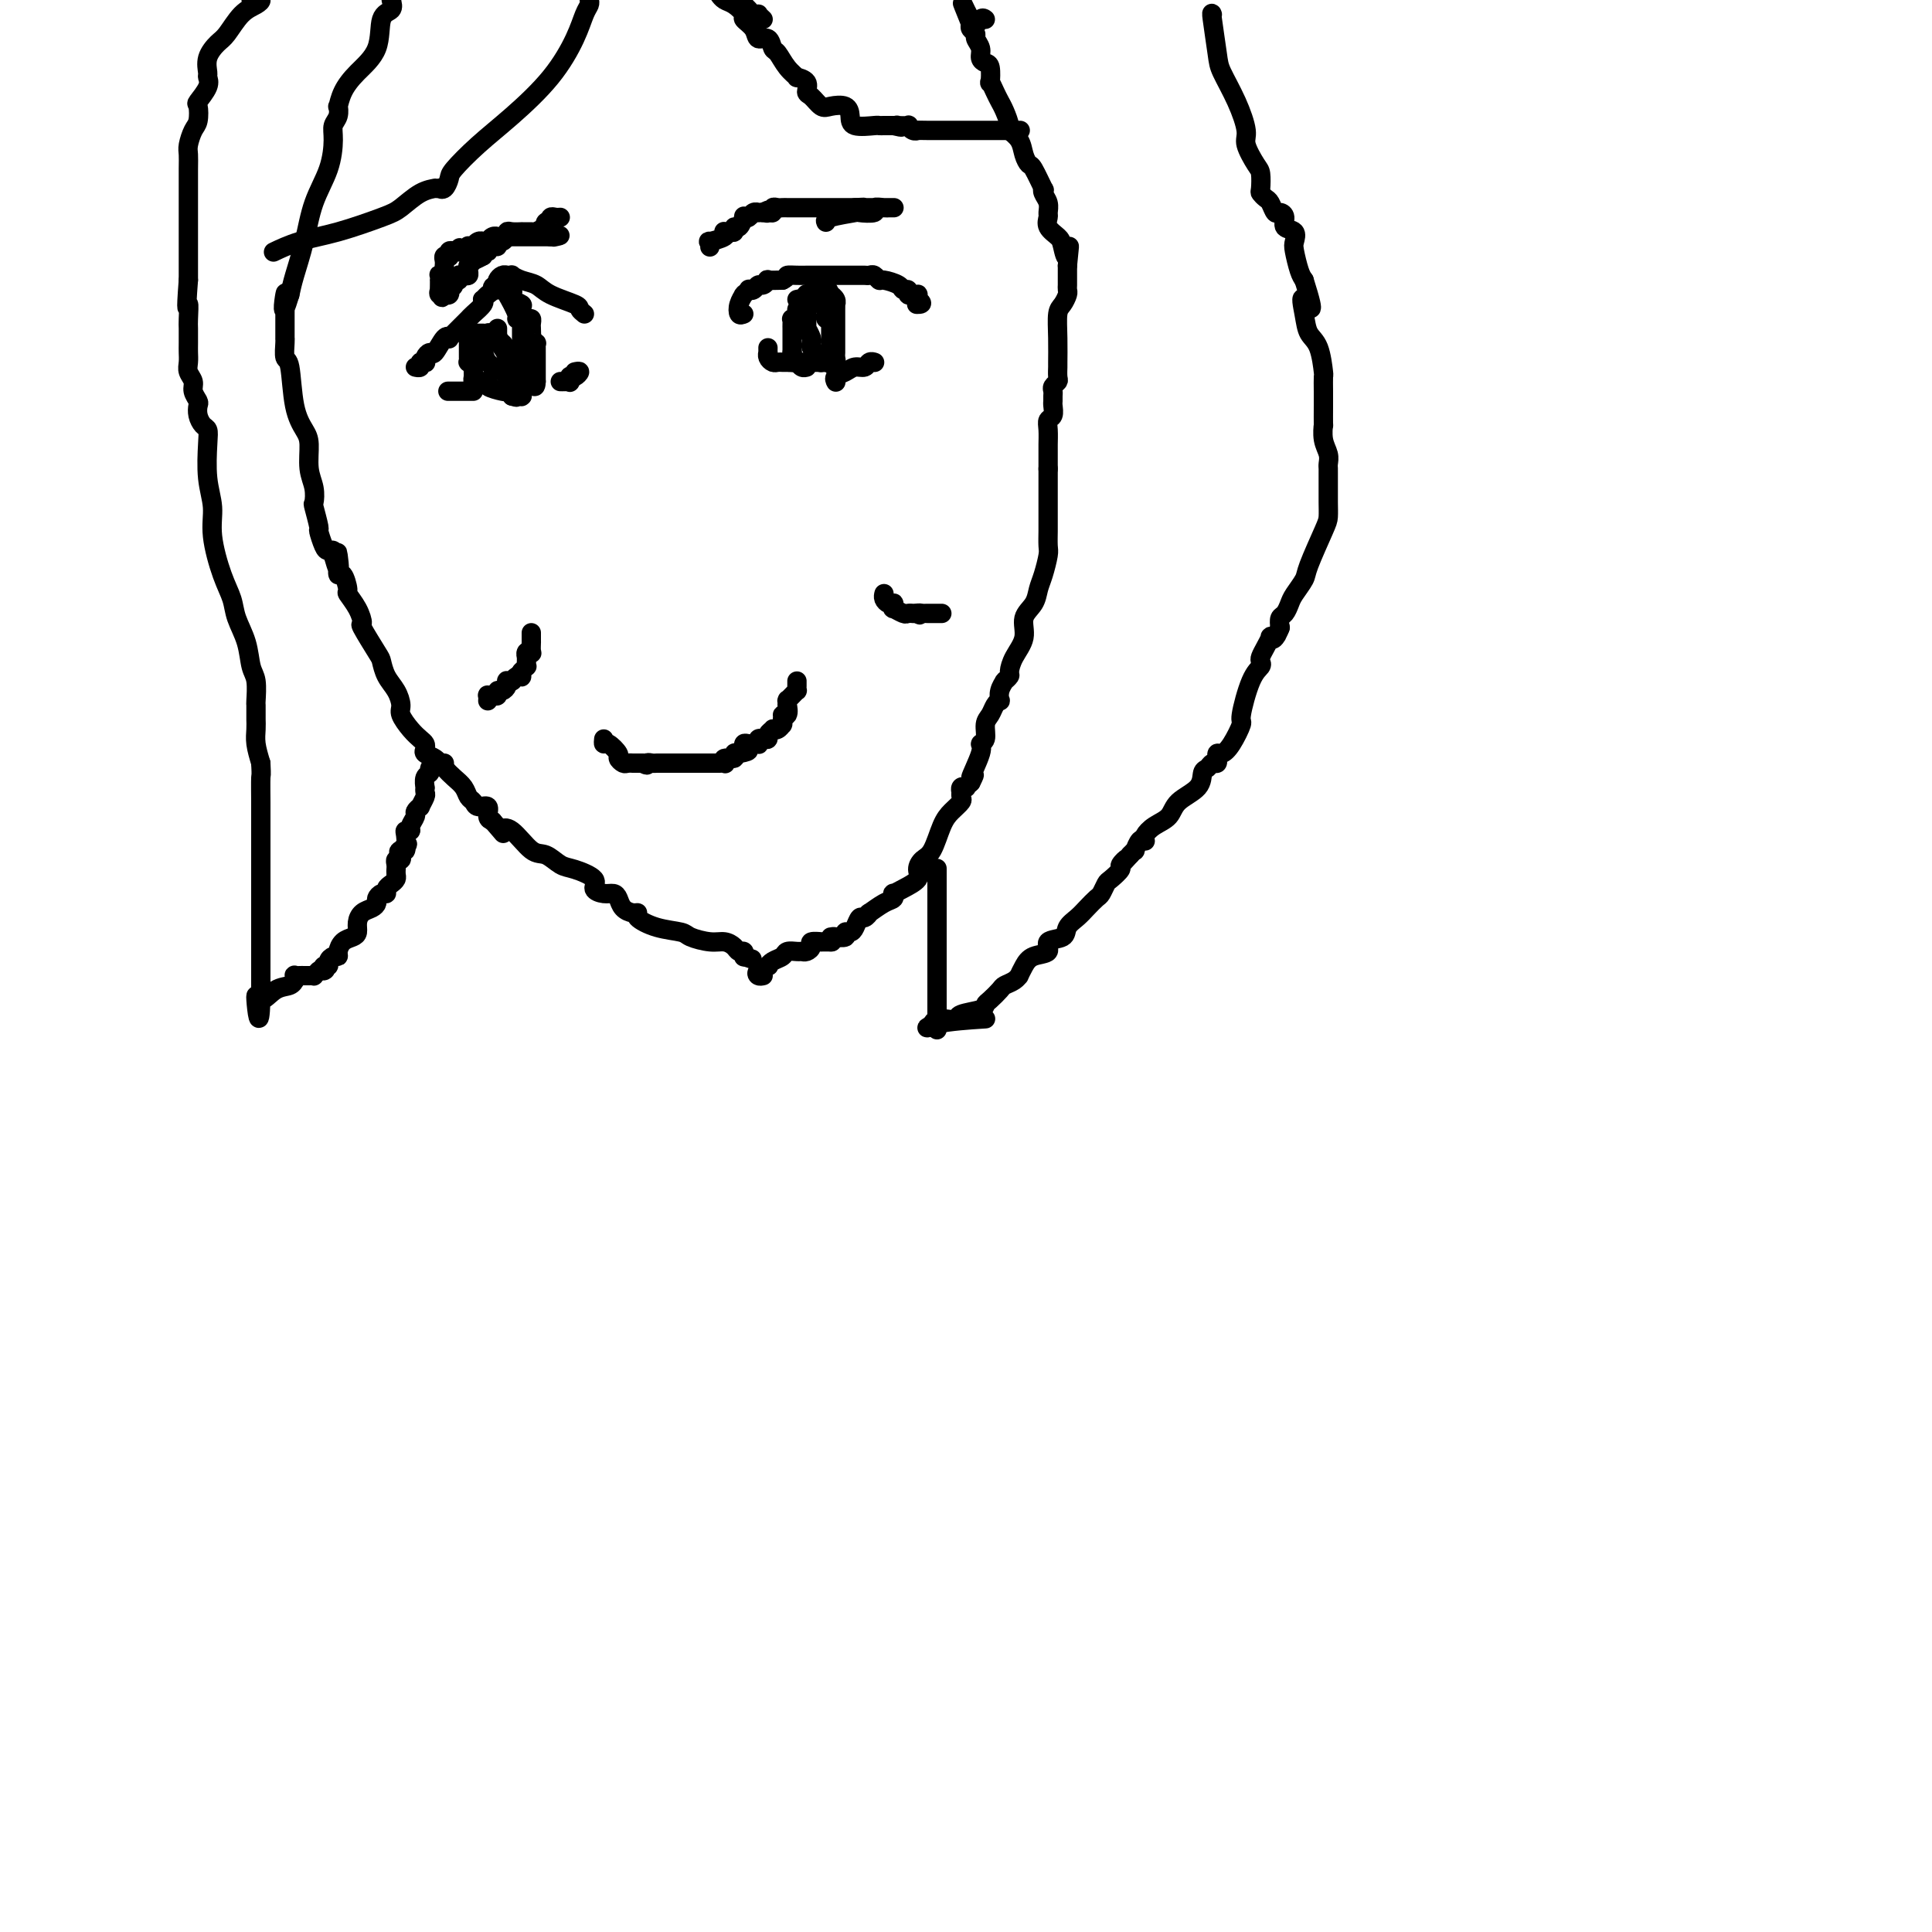 <svg viewBox='0 0 400 400' version='1.1' xmlns='http://www.w3.org/2000/svg' xmlns:xlink='http://www.w3.org/1999/xlink'><g fill='none' stroke='#000000' stroke-width='4' stroke-linecap='round' stroke-linejoin='round'><path d='M81,0c0.223,0.767 0.445,1.534 0,2c-0.445,0.466 -1.559,0.630 -2,2c-0.441,1.370 -0.209,3.945 -1,6c-0.791,2.055 -2.603,3.590 -4,5c-1.397,1.410 -2.378,2.695 -3,4c-0.622,1.305 -0.884,2.629 -1,3c-0.116,0.371 -0.085,-0.213 0,0c0.085,0.213 0.223,1.222 0,2c-0.223,0.778 -0.808,1.325 -1,2c-0.192,0.675 0.008,1.478 0,3c-0.008,1.522 -0.226,3.761 -1,6c-0.774,2.239 -2.104,4.476 -3,7c-0.896,2.524 -1.357,5.333 -2,8c-0.643,2.667 -1.470,5.190 -2,7c-0.530,1.810 -0.765,2.905 -1,4'/><path d='M60,61c-1.928,6.368 -1.249,1.289 -1,0c0.249,-1.289 0.067,1.213 0,2c-0.067,0.787 -0.018,-0.141 0,0c0.018,0.141 0.005,1.352 0,2c-0.005,0.648 -0.001,0.734 0,1c0.001,0.266 0.001,0.713 0,1c-0.001,0.287 -0.001,0.414 0,1c0.001,0.586 0.004,1.632 0,2c-0.004,0.368 -0.013,0.058 0,0c0.013,-0.058 0.048,0.138 0,1c-0.048,0.862 -0.181,2.392 0,3c0.181,0.608 0.674,0.294 1,2c0.326,1.706 0.483,5.432 1,8c0.517,2.568 1.393,3.978 2,5c0.607,1.022 0.946,1.657 1,3c0.054,1.343 -0.178,3.394 0,5c0.178,1.606 0.765,2.767 1,4c0.235,1.233 0.119,2.537 0,3c-0.119,0.463 -0.239,0.086 0,1c0.239,0.914 0.838,3.120 1,4c0.162,0.880 -0.114,0.436 0,1c0.114,0.564 0.619,2.137 1,3c0.381,0.863 0.638,1.015 1,1c0.362,-0.015 0.828,-0.196 1,0c0.172,0.196 0.049,0.770 0,1c-0.049,0.230 -0.025,0.115 0,0'/><path d='M69,115c1.774,6.289 1.210,1.510 1,0c-0.210,-1.510 -0.066,0.247 0,1c0.066,0.753 0.055,0.501 0,1c-0.055,0.499 -0.152,1.750 0,2c0.152,0.250 0.553,-0.500 1,0c0.447,0.500 0.940,2.248 1,3c0.060,0.752 -0.313,0.506 0,1c0.313,0.494 1.313,1.727 2,3c0.687,1.273 1.062,2.585 1,3c-0.062,0.415 -0.560,-0.066 0,1c0.560,1.066 2.179,3.679 3,5c0.821,1.321 0.845,1.350 1,2c0.155,0.650 0.440,1.921 1,3c0.560,1.079 1.397,1.966 2,3c0.603,1.034 0.974,2.213 1,3c0.026,0.787 -0.294,1.180 0,2c0.294,0.820 1.202,2.065 2,3c0.798,0.935 1.488,1.559 2,2c0.512,0.441 0.847,0.698 1,1c0.153,0.302 0.124,0.647 0,1c-0.124,0.353 -0.342,0.713 0,1c0.342,0.287 1.243,0.500 2,1c0.757,0.500 1.369,1.285 2,2c0.631,0.715 1.281,1.359 2,2c0.719,0.641 1.507,1.280 2,2c0.493,0.720 0.692,1.520 1,2c0.308,0.480 0.726,0.640 1,1c0.274,0.360 0.403,0.921 1,1c0.597,0.079 1.661,-0.325 2,0c0.339,0.325 -0.046,1.379 0,2c0.046,0.621 0.523,0.811 1,1'/><path d='M102,170c3.016,3.455 2.057,2.593 2,2c-0.057,-0.593 0.787,-0.917 2,0c1.213,0.917 2.796,3.075 4,4c1.204,0.925 2.030,0.619 3,1c0.970,0.381 2.084,1.451 3,2c0.916,0.549 1.636,0.577 3,1c1.364,0.423 3.374,1.240 4,2c0.626,0.760 -0.131,1.464 0,2c0.131,0.536 1.152,0.904 2,1c0.848,0.096 1.524,-0.080 2,0c0.476,0.080 0.752,0.416 1,1c0.248,0.584 0.469,1.417 1,2c0.531,0.583 1.372,0.916 2,1c0.628,0.084 1.044,-0.080 1,0c-0.044,0.080 -0.549,0.404 0,1c0.549,0.596 2.153,1.466 4,2c1.847,0.534 3.938,0.734 5,1c1.062,0.266 1.096,0.597 2,1c0.904,0.403 2.677,0.877 4,1c1.323,0.123 2.197,-0.107 3,0c0.803,0.107 1.536,0.551 2,1c0.464,0.449 0.660,0.905 1,1c0.340,0.095 0.823,-0.170 1,0c0.177,0.170 0.048,0.777 0,1c-0.048,0.223 -0.014,0.064 0,0c0.014,-0.064 0.007,-0.032 0,0'/><path d='M154,198c3.000,1.000 1.500,0.500 0,0'/><path d='M251,3c-0.103,-0.286 -0.205,-0.571 0,1c0.205,1.571 0.719,4.999 1,7c0.281,2.001 0.331,2.574 1,4c0.669,1.426 1.959,3.703 3,6c1.041,2.297 1.834,4.612 2,6c0.166,1.388 -0.296,1.849 0,3c0.296,1.151 1.350,2.991 2,4c0.650,1.009 0.895,1.186 1,2c0.105,0.814 0.070,2.264 0,3c-0.070,0.736 -0.174,0.757 0,1c0.174,0.243 0.625,0.708 1,1c0.375,0.292 0.673,0.411 1,1c0.327,0.589 0.684,1.648 1,2c0.316,0.352 0.593,-0.004 1,0c0.407,0.004 0.946,0.369 1,1c0.054,0.631 -0.375,1.527 0,2c0.375,0.473 1.553,0.522 2,1c0.447,0.478 0.161,1.386 0,2c-0.161,0.614 -0.197,0.935 0,2c0.197,1.065 0.628,2.876 1,4c0.372,1.124 0.686,1.562 1,2'/><path d='M270,58c2.948,9.290 0.818,5.016 0,4c-0.818,-1.016 -0.324,1.228 0,3c0.324,1.772 0.479,3.073 1,4c0.521,0.927 1.408,1.481 2,3c0.592,1.519 0.891,4.002 1,5c0.109,0.998 0.030,0.510 0,1c-0.030,0.490 -0.009,1.958 0,3c0.009,1.042 0.006,1.658 0,3c-0.006,1.342 -0.016,3.410 0,4c0.016,0.590 0.057,-0.298 0,0c-0.057,0.298 -0.211,1.781 0,3c0.211,1.219 0.789,2.173 1,3c0.211,0.827 0.057,1.527 0,2c-0.057,0.473 -0.015,0.719 0,1c0.015,0.281 0.004,0.599 0,1c-0.004,0.401 -0.001,0.887 0,1c0.001,0.113 0.001,-0.145 0,0c-0.001,0.145 -0.001,0.695 0,1c0.001,0.305 0.004,0.365 0,1c-0.004,0.635 -0.013,1.846 0,3c0.013,1.154 0.049,2.252 0,3c-0.049,0.748 -0.184,1.145 -1,3c-0.816,1.855 -2.312,5.170 -3,7c-0.688,1.830 -0.566,2.177 -1,3c-0.434,0.823 -1.423,2.121 -2,3c-0.577,0.879 -0.742,1.339 -1,2c-0.258,0.661 -0.608,1.524 -1,2c-0.392,0.476 -0.826,0.565 -1,1c-0.174,0.435 -0.087,1.218 0,2'/><path d='M265,130c-1.503,3.439 -0.262,0.535 0,0c0.262,-0.535 -0.455,1.299 -1,2c-0.545,0.701 -0.917,0.268 -1,0c-0.083,-0.268 0.123,-0.370 0,0c-0.123,0.370 -0.574,1.214 -1,2c-0.426,0.786 -0.826,1.514 -1,2c-0.174,0.486 -0.122,0.729 0,1c0.122,0.271 0.314,0.569 0,1c-0.314,0.431 -1.134,0.995 -2,3c-0.866,2.005 -1.777,5.450 -2,7c-0.223,1.550 0.242,1.204 0,2c-0.242,0.796 -1.189,2.734 -2,4c-0.811,1.266 -1.484,1.860 -2,2c-0.516,0.140 -0.873,-0.174 -1,0c-0.127,0.174 -0.023,0.835 0,1c0.023,0.165 -0.036,-0.165 0,0c0.036,0.165 0.167,0.824 0,1c-0.167,0.176 -0.633,-0.130 -1,0c-0.367,0.130 -0.636,0.696 -1,1c-0.364,0.304 -0.825,0.346 -1,1c-0.175,0.654 -0.065,1.919 -1,3c-0.935,1.081 -2.916,1.978 -4,3c-1.084,1.022 -1.270,2.169 -2,3c-0.730,0.831 -2.002,1.345 -3,2c-0.998,0.655 -1.721,1.451 -2,2c-0.279,0.549 -0.112,0.850 0,1c0.112,0.150 0.171,0.148 0,0c-0.171,-0.148 -0.572,-0.442 -1,0c-0.428,0.442 -0.885,1.619 -1,2c-0.115,0.381 0.110,-0.034 0,0c-0.110,0.034 -0.555,0.517 -1,1'/><path d='M234,177c-3.407,3.732 -1.423,1.562 -1,1c0.423,-0.562 -0.713,0.483 -1,1c-0.287,0.517 0.275,0.505 0,1c-0.275,0.495 -1.386,1.498 -2,2c-0.614,0.502 -0.730,0.505 -1,1c-0.270,0.495 -0.693,1.483 -1,2c-0.307,0.517 -0.500,0.562 -1,1c-0.500,0.438 -1.309,1.268 -2,2c-0.691,0.732 -1.265,1.366 -2,2c-0.735,0.634 -1.632,1.268 -2,2c-0.368,0.732 -0.206,1.560 -1,2c-0.794,0.440 -2.542,0.490 -3,1c-0.458,0.510 0.375,1.481 0,2c-0.375,0.519 -1.959,0.587 -3,1c-1.041,0.413 -1.540,1.172 -2,2c-0.460,0.828 -0.882,1.726 -1,2c-0.118,0.274 0.067,-0.078 0,0c-0.067,0.078 -0.386,0.584 -1,1c-0.614,0.416 -1.523,0.741 -2,1c-0.477,0.259 -0.520,0.450 -1,1c-0.480,0.550 -1.395,1.457 -2,2c-0.605,0.543 -0.900,0.720 -1,1c-0.100,0.280 -0.005,0.662 -1,1c-0.995,0.338 -3.080,0.630 -4,1c-0.920,0.370 -0.675,0.817 -1,1c-0.325,0.183 -1.221,0.100 -2,0c-0.779,-0.100 -1.440,-0.219 -2,0c-0.560,0.219 -1.017,0.777 -1,1c0.017,0.223 0.509,0.112 1,0'/><path d='M194,212c-3.012,1.452 -2.542,0.583 0,0c2.542,-0.583 7.155,-0.881 9,-1c1.845,-0.119 0.923,-0.060 0,0'/><path d='M158,202c-0.361,0.081 -0.722,0.162 -1,0c-0.278,-0.162 -0.474,-0.568 0,-1c0.474,-0.432 1.617,-0.890 2,-1c0.383,-0.110 0.004,0.128 0,0c-0.004,-0.128 0.366,-0.623 1,-1c0.634,-0.377 1.531,-0.636 2,-1c0.469,-0.364 0.508,-0.832 1,-1c0.492,-0.168 1.436,-0.035 2,0c0.564,0.035 0.748,-0.029 1,0c0.252,0.029 0.573,0.151 1,0c0.427,-0.151 0.959,-0.576 1,-1c0.041,-0.424 -0.409,-0.846 0,-1c0.409,-0.154 1.677,-0.041 2,0c0.323,0.041 -0.298,0.011 0,0c0.298,-0.011 1.514,-0.003 2,0c0.486,0.003 0.243,0.002 0,0'/><path d='M172,195c2.096,-1.311 0.337,-1.087 0,-1c-0.337,0.087 0.750,0.038 1,0c0.250,-0.038 -0.336,-0.064 0,0c0.336,0.064 1.596,0.220 2,0c0.404,-0.220 -0.047,-0.814 0,-1c0.047,-0.186 0.591,0.037 1,0c0.409,-0.037 0.681,-0.334 1,-1c0.319,-0.666 0.683,-1.702 1,-2c0.317,-0.298 0.586,0.142 1,0c0.414,-0.142 0.973,-0.865 1,-1c0.027,-0.135 -0.477,0.318 0,0c0.477,-0.318 1.936,-1.408 3,-2c1.064,-0.592 1.732,-0.686 2,-1c0.268,-0.314 0.134,-0.846 0,-1c-0.134,-0.154 -0.268,0.071 0,0c0.268,-0.071 0.939,-0.439 2,-1c1.061,-0.561 2.511,-1.315 3,-2c0.489,-0.685 0.017,-1.299 0,-2c-0.017,-0.701 0.420,-1.487 1,-2c0.580,-0.513 1.304,-0.753 2,-2c0.696,-1.247 1.363,-3.501 2,-5c0.637,-1.499 1.243,-2.243 2,-3c0.757,-0.757 1.666,-1.527 2,-2c0.334,-0.473 0.093,-0.649 0,-1c-0.093,-0.351 -0.040,-0.878 0,-1c0.040,-0.122 0.066,0.161 0,0c-0.066,-0.161 -0.224,-0.765 0,-1c0.224,-0.235 0.829,-0.102 1,0c0.171,0.102 -0.094,0.172 0,0c0.094,-0.172 0.547,-0.586 1,-1'/><path d='M201,162c1.576,-3.048 0.015,-0.669 0,-1c-0.015,-0.331 1.516,-3.373 2,-5c0.484,-1.627 -0.078,-1.840 0,-2c0.078,-0.160 0.795,-0.268 1,-1c0.205,-0.732 -0.102,-2.090 0,-3c0.102,-0.910 0.615,-1.374 1,-2c0.385,-0.626 0.643,-1.415 1,-2c0.357,-0.585 0.814,-0.966 1,-1c0.186,-0.034 0.101,0.279 0,0c-0.101,-0.279 -0.219,-1.150 0,-2c0.219,-0.850 0.776,-1.679 1,-2c0.224,-0.321 0.114,-0.133 0,0c-0.114,0.133 -0.233,0.210 0,0c0.233,-0.210 0.817,-0.706 1,-1c0.183,-0.294 -0.035,-0.385 0,-1c0.035,-0.615 0.324,-1.754 1,-3c0.676,-1.246 1.739,-2.601 2,-4c0.261,-1.399 -0.280,-2.844 0,-4c0.280,-1.156 1.381,-2.024 2,-3c0.619,-0.976 0.754,-2.061 1,-3c0.246,-0.939 0.602,-1.730 1,-3c0.398,-1.270 0.839,-3.017 1,-4c0.161,-0.983 0.043,-1.203 0,-2c-0.043,-0.797 -0.012,-2.173 0,-3c0.012,-0.827 0.003,-1.106 0,-2c-0.003,-0.894 -0.001,-2.403 0,-3c0.001,-0.597 0.000,-0.281 0,-1c-0.000,-0.719 -0.000,-2.471 0,-3c0.000,-0.529 0.000,0.165 0,0c-0.000,-0.165 -0.000,-1.190 0,-2c0.000,-0.810 0.000,-1.405 0,-2'/><path d='M217,97c-0.000,-2.720 -0.000,-0.522 0,0c0.000,0.522 0.000,-0.634 0,-1c-0.000,-0.366 -0.000,0.058 0,0c0.000,-0.058 0.000,-0.599 0,-1c-0.000,-0.401 -0.001,-0.661 0,-1c0.001,-0.339 0.004,-0.758 0,-1c-0.004,-0.242 -0.015,-0.306 0,-1c0.015,-0.694 0.057,-2.017 0,-3c-0.057,-0.983 -0.211,-1.625 0,-2c0.211,-0.375 0.789,-0.482 1,-1c0.211,-0.518 0.056,-1.448 0,-2c-0.056,-0.552 -0.011,-0.726 0,-1c0.011,-0.274 -0.011,-0.650 0,-1c0.011,-0.350 0.056,-0.676 0,-1c-0.056,-0.324 -0.211,-0.647 0,-1c0.211,-0.353 0.789,-0.736 1,-1c0.211,-0.264 0.056,-0.410 0,-1c-0.056,-0.590 -0.012,-1.624 0,-2c0.012,-0.376 -0.007,-0.093 0,-1c0.007,-0.907 0.040,-3.002 0,-5c-0.040,-1.998 -0.154,-3.897 0,-5c0.154,-1.103 0.577,-1.409 1,-2c0.423,-0.591 0.845,-1.469 1,-2c0.155,-0.531 0.041,-0.717 0,-1c-0.041,-0.283 -0.011,-0.664 0,-1c0.011,-0.336 0.003,-0.629 0,-1c-0.003,-0.371 -0.001,-0.820 0,-1c0.001,-0.180 0.000,-0.089 0,0c-0.000,0.089 -0.000,0.178 0,0c0.000,-0.178 0.000,-0.622 0,-1c-0.000,-0.378 -0.000,-0.689 0,-1'/><path d='M221,55c0.672,-6.855 0.352,-2.992 0,-2c-0.352,0.992 -0.736,-0.885 -1,-2c-0.264,-1.115 -0.410,-1.467 -1,-2c-0.590,-0.533 -1.626,-1.245 -2,-2c-0.374,-0.755 -0.087,-1.552 0,-2c0.087,-0.448 -0.028,-0.547 0,-1c0.028,-0.453 0.197,-1.260 0,-2c-0.197,-0.740 -0.759,-1.412 -1,-2c-0.241,-0.588 -0.159,-1.091 0,-1c0.159,0.091 0.395,0.775 0,0c-0.395,-0.775 -1.420,-3.010 -2,-4c-0.580,-0.990 -0.715,-0.736 -1,-1c-0.285,-0.264 -0.720,-1.047 -1,-2c-0.280,-0.953 -0.404,-2.076 -1,-3c-0.596,-0.924 -1.665,-1.650 -2,-2c-0.335,-0.350 0.064,-0.322 0,-1c-0.064,-0.678 -0.592,-2.060 -1,-3c-0.408,-0.940 -0.697,-1.439 -1,-2c-0.303,-0.561 -0.620,-1.183 -1,-2c-0.380,-0.817 -0.824,-1.829 -1,-2c-0.176,-0.171 -0.085,0.498 0,0c0.085,-0.498 0.162,-2.165 0,-3c-0.162,-0.835 -0.564,-0.840 -1,-1c-0.436,-0.160 -0.905,-0.477 -1,-1c-0.095,-0.523 0.185,-1.253 0,-2c-0.185,-0.747 -0.833,-1.509 -1,-2c-0.167,-0.491 0.147,-0.709 0,-1c-0.147,-0.291 -0.756,-0.655 -1,-1c-0.244,-0.345 -0.122,-0.673 0,-1'/><path d='M201,5c-3.199,-7.962 -1.198,-2.866 0,-1c1.198,1.866 1.592,0.502 2,0c0.408,-0.502 0.831,-0.144 1,0c0.169,0.144 0.085,0.072 0,0'/><path d='M194,213c0.000,0.183 0.000,0.366 0,0c0.000,-0.366 0.000,-1.281 0,-2c0.000,-0.719 0.000,-1.243 0,-2c-0.000,-0.757 0.000,-1.747 0,-2c0.000,-0.253 0.000,0.231 0,0c0.000,-0.231 0.000,-1.176 0,-2c0.000,-0.824 0.000,-1.526 0,-2c0.000,-0.474 0.000,-0.718 0,-1c0.000,-0.282 0.000,-0.601 0,-1c0.000,-0.399 0.000,-0.878 0,-1c0.000,-0.122 0.000,0.112 0,0c0.000,-0.112 0.000,-0.569 0,-1c0.000,-0.431 0.000,-0.836 0,-1c0.000,-0.164 0.000,-0.085 0,0c0.000,0.085 0.000,0.177 0,0c0.000,-0.177 -0.000,-0.625 0,-1c0.000,-0.375 0.000,-0.679 0,-1c-0.000,-0.321 0.000,-0.661 0,-1'/><path d='M194,195c0.000,-2.997 0.000,-1.489 0,-1c0.000,0.489 0.000,-0.040 0,-1c-0.000,-0.960 0.000,-2.351 0,-3c0.000,-0.649 0.000,-0.556 0,-1c0.000,-0.444 0.000,-1.425 0,-2c0.000,-0.575 0.000,-0.745 0,-1c0.000,-0.255 0.000,-0.594 0,-1c0.000,-0.406 0.000,-0.877 0,-1c0.000,-0.123 0.000,0.103 0,0c0.000,-0.103 0.000,-0.535 0,-1c0.000,-0.465 0.000,-0.962 0,-1c0.000,-0.038 0.000,0.382 0,0c0.000,-0.382 0.000,-1.566 0,-2c0.000,-0.434 0.000,-0.117 0,0c0.000,0.117 -0.000,0.033 0,0c0.000,-0.033 0.000,-0.017 0,0'/><path d='M52,0c0.456,-0.006 0.912,-0.012 1,0c0.088,0.012 -0.193,0.041 0,0c0.193,-0.041 0.859,-0.153 1,0c0.141,0.153 -0.243,0.571 -1,1c-0.757,0.429 -1.887,0.868 -3,2c-1.113,1.132 -2.208,2.957 -3,4c-0.792,1.043 -1.282,1.303 -2,2c-0.718,0.697 -1.664,1.830 -2,3c-0.336,1.170 -0.062,2.378 0,3c0.062,0.622 -0.088,0.660 0,1c0.088,0.340 0.413,0.982 0,2c-0.413,1.018 -1.564,2.412 -2,3c-0.436,0.588 -0.155,0.370 0,1c0.155,0.630 0.185,2.110 0,3c-0.185,0.890 -0.586,1.192 -1,2c-0.414,0.808 -0.843,2.124 -1,3c-0.157,0.876 -0.042,1.312 0,2c0.042,0.688 0.011,1.627 0,3c-0.011,1.373 -0.003,3.179 0,4c0.003,0.821 0.001,0.657 0,1c-0.001,0.343 -0.000,1.193 0,2c0.000,0.807 0.000,1.572 0,2c-0.000,0.428 -0.000,0.518 0,1c0.000,0.482 0.000,1.354 0,2c-0.000,0.646 -0.000,1.065 0,2c0.000,0.935 0.000,2.385 0,3c-0.000,0.615 -0.000,0.396 0,1c0.000,0.604 0.000,2.030 0,3c-0.000,0.970 -0.000,1.485 0,2'/><path d='M39,58c-0.619,8.088 -0.166,5.308 0,5c0.166,-0.308 0.045,1.857 0,3c-0.045,1.143 -0.013,1.265 0,2c0.013,0.735 0.008,2.084 0,3c-0.008,0.916 -0.017,1.400 0,2c0.017,0.600 0.061,1.316 0,2c-0.061,0.684 -0.226,1.334 0,2c0.226,0.666 0.845,1.347 1,2c0.155,0.653 -0.152,1.278 0,2c0.152,0.722 0.762,1.541 1,2c0.238,0.459 0.102,0.559 0,1c-0.102,0.441 -0.172,1.222 0,2c0.172,0.778 0.586,1.554 1,2c0.414,0.446 0.827,0.562 1,1c0.173,0.438 0.104,1.197 0,3c-0.104,1.803 -0.245,4.649 0,7c0.245,2.351 0.877,4.207 1,6c0.123,1.793 -0.261,3.524 0,6c0.261,2.476 1.169,5.696 2,8c0.831,2.304 1.585,3.693 2,5c0.415,1.307 0.489,2.533 1,4c0.511,1.467 1.457,3.176 2,5c0.543,1.824 0.681,3.764 1,5c0.319,1.236 0.817,1.770 1,3c0.183,1.230 0.049,3.158 0,4c-0.049,0.842 -0.014,0.598 0,1c0.014,0.402 0.006,1.450 0,2c-0.006,0.550 -0.012,0.601 0,1c0.012,0.399 0.042,1.146 0,2c-0.042,0.854 -0.155,1.815 0,3c0.155,1.185 0.577,2.592 1,4'/><path d='M54,158c0.155,3.048 0.041,2.168 0,3c-0.041,0.832 -0.011,3.376 0,5c0.011,1.624 0.003,2.329 0,3c-0.003,0.671 -0.001,1.307 0,2c0.001,0.693 0.000,1.444 0,2c-0.000,0.556 -0.000,0.919 0,1c0.000,0.081 0.000,-0.119 0,0c-0.000,0.119 -0.000,0.557 0,1c0.000,0.443 0.000,0.892 0,1c-0.000,0.108 -0.000,-0.125 0,0c0.000,0.125 0.000,0.608 0,1c-0.000,0.392 -0.000,0.692 0,1c0.000,0.308 0.000,0.626 0,1c-0.000,0.374 -0.000,0.806 0,1c0.000,0.194 0.000,0.149 0,0c-0.000,-0.149 -0.000,-0.401 0,0c0.000,0.401 0.000,1.456 0,2c-0.000,0.544 -0.000,0.578 0,1c0.000,0.422 0.000,1.233 0,2c-0.000,0.767 -0.000,1.489 0,2c0.000,0.511 0.000,0.812 0,2c-0.000,1.188 -0.000,3.262 0,5c0.000,1.738 0.000,3.139 0,4c-0.000,0.861 0.000,1.183 0,2c0.000,0.817 0.000,2.128 0,3c0.000,0.872 0.000,1.306 0,2c0.000,0.694 0.000,1.648 0,2c0.000,0.352 0.000,0.100 0,0c0.000,-0.100 0.000,-0.050 0,0'/><path d='M54,207c-0.250,7.551 -0.876,1.928 -1,0c-0.124,-1.928 0.254,-0.162 1,0c0.746,0.162 1.860,-1.281 3,-2c1.140,-0.719 2.305,-0.714 3,-1c0.695,-0.286 0.921,-0.861 1,-1c0.079,-0.139 0.010,0.159 0,0c-0.010,-0.159 0.038,-0.775 0,-1c-0.038,-0.225 -0.164,-0.061 0,0c0.164,0.061 0.618,0.017 1,0c0.382,-0.017 0.694,-0.007 1,0c0.306,0.007 0.608,0.012 1,0c0.392,-0.012 0.875,-0.042 1,0c0.125,0.042 -0.107,0.155 0,0c0.107,-0.155 0.554,-0.577 1,-1'/><path d='M66,201c2.100,-0.864 1.350,-0.025 1,0c-0.350,0.025 -0.300,-0.763 0,-1c0.300,-0.237 0.850,0.078 1,0c0.150,-0.078 -0.101,-0.549 0,-1c0.101,-0.451 0.556,-0.880 1,-1c0.444,-0.120 0.879,0.071 1,0c0.121,-0.071 -0.073,-0.403 0,-1c0.073,-0.597 0.414,-1.459 1,-2c0.586,-0.541 1.417,-0.761 2,-1c0.583,-0.239 0.917,-0.498 1,-1c0.083,-0.502 -0.083,-1.248 0,-2c0.083,-0.752 0.417,-1.512 1,-2c0.583,-0.488 1.414,-0.704 2,-1c0.586,-0.296 0.927,-0.671 1,-1c0.073,-0.329 -0.121,-0.613 0,-1c0.121,-0.387 0.558,-0.877 1,-1c0.442,-0.123 0.889,0.122 1,0c0.111,-0.122 -0.114,-0.611 0,-1c0.114,-0.389 0.566,-0.678 1,-1c0.434,-0.322 0.849,-0.677 1,-1c0.151,-0.323 0.040,-0.612 0,-1c-0.040,-0.388 -0.007,-0.874 0,-1c0.007,-0.126 -0.012,0.107 0,0c0.012,-0.107 0.055,-0.554 0,-1c-0.055,-0.446 -0.207,-0.889 0,-1c0.207,-0.111 0.773,0.111 1,0c0.227,-0.111 0.113,-0.556 0,-1'/><path d='M83,177c2.646,-3.927 0.760,-1.746 0,-1c-0.760,0.746 -0.396,0.057 0,0c0.396,-0.057 0.823,0.519 1,0c0.177,-0.519 0.104,-2.132 0,-3c-0.104,-0.868 -0.239,-0.992 0,-1c0.239,-0.008 0.853,0.099 1,0c0.147,-0.099 -0.172,-0.403 0,-1c0.172,-0.597 0.834,-1.487 1,-2c0.166,-0.513 -0.166,-0.648 0,-1c0.166,-0.352 0.829,-0.922 1,-1c0.171,-0.078 -0.150,0.335 0,0c0.150,-0.335 0.771,-1.417 1,-2c0.229,-0.583 0.065,-0.667 0,-1c-0.065,-0.333 -0.033,-0.915 0,-1c0.033,-0.085 0.065,0.327 0,0c-0.065,-0.327 -0.228,-1.394 0,-2c0.228,-0.606 0.849,-0.751 1,-1c0.151,-0.249 -0.166,-0.603 0,-1c0.166,-0.397 0.815,-0.839 1,-1c0.185,-0.161 -0.095,-0.043 0,0c0.095,0.043 0.564,0.012 1,0c0.436,-0.012 0.839,-0.003 1,0c0.161,0.003 0.081,0.002 0,0'/><path d='M158,4c-0.447,-0.416 -0.893,-0.832 -1,-1c-0.107,-0.168 0.126,-0.087 0,0c-0.126,0.087 -0.610,0.182 -1,0c-0.390,-0.182 -0.686,-0.639 -1,-1c-0.314,-0.361 -0.645,-0.624 -1,-1c-0.355,-0.376 -0.734,-0.864 -1,-1c-0.266,-0.136 -0.418,0.079 -1,0c-0.582,-0.079 -1.595,-0.451 -2,-1c-0.405,-0.549 -0.203,-1.274 0,-2'/><path d='M149,-1c-0.070,-0.098 -0.140,-0.196 0,0c0.140,0.196 0.489,0.685 1,1c0.511,0.315 1.182,0.457 2,1c0.818,0.543 1.781,1.489 2,2c0.219,0.511 -0.306,0.589 0,1c0.306,0.411 1.443,1.155 2,2c0.557,0.845 0.533,1.791 1,2c0.467,0.209 1.426,-0.318 2,0c0.574,0.318 0.765,1.482 1,2c0.235,0.518 0.516,0.389 1,1c0.484,0.611 1.173,1.960 2,3c0.827,1.040 1.793,1.769 2,2c0.207,0.231 -0.345,-0.036 0,0c0.345,0.036 1.586,0.374 2,1c0.414,0.626 0.002,1.539 0,2c-0.002,0.461 0.406,0.469 1,1c0.594,0.531 1.375,1.586 2,2c0.625,0.414 1.096,0.188 2,0c0.904,-0.188 2.241,-0.338 3,0c0.759,0.338 0.938,1.162 1,2c0.062,0.838 0.005,1.689 1,2c0.995,0.311 3.041,0.083 4,0c0.959,-0.083 0.831,-0.022 1,0c0.169,0.022 0.634,0.006 1,0c0.366,-0.006 0.634,-0.002 1,0c0.366,0.002 0.829,0.000 1,0c0.171,-0.000 0.049,-0.000 0,0c-0.049,0.000 -0.024,0.000 0,0'/><path d='M185,26c2.580,0.620 1.531,0.170 1,0c-0.531,-0.170 -0.545,-0.060 0,0c0.545,0.060 1.647,0.069 2,0c0.353,-0.069 -0.044,-0.215 0,0c0.044,0.215 0.529,0.790 1,1c0.471,0.210 0.929,0.056 1,0c0.071,-0.056 -0.246,-0.015 2,0c2.246,0.015 7.054,0.004 9,0c1.946,-0.004 1.030,-0.001 2,0c0.970,0.001 3.827,0.000 5,0c1.173,-0.000 0.662,-0.000 1,0c0.338,0.000 1.525,0.000 2,0c0.475,-0.000 0.237,-0.000 0,0'/><path d='M122,0c0.079,0.297 0.158,0.595 0,1c-0.158,0.405 -0.554,0.918 -1,2c-0.446,1.082 -0.943,2.734 -2,5c-1.057,2.266 -2.675,5.145 -5,8c-2.325,2.855 -5.358,5.687 -8,8c-2.642,2.313 -4.894,4.108 -7,6c-2.106,1.892 -4.066,3.880 -5,5c-0.934,1.120 -0.843,1.372 -1,2c-0.157,0.628 -0.562,1.632 -1,2c-0.438,0.368 -0.910,0.100 -1,0c-0.090,-0.100 0.201,-0.031 0,0c-0.201,0.031 -0.895,0.023 -1,0c-0.105,-0.023 0.379,-0.063 0,0c-0.379,0.063 -1.622,0.229 -3,1c-1.378,0.771 -2.892,2.148 -4,3c-1.108,0.852 -1.810,1.181 -4,2c-2.190,0.819 -5.869,2.128 -9,3c-3.131,0.872 -5.716,1.306 -8,2c-2.284,0.694 -4.269,1.648 -5,2c-0.731,0.352 -0.209,0.100 0,0c0.209,-0.100 0.104,-0.050 0,0'/><path d='M183,123c0.022,-0.084 0.044,-0.167 0,0c-0.044,0.167 -0.155,0.585 0,1c0.155,0.415 0.576,0.828 1,1c0.424,0.172 0.853,0.102 1,0c0.147,-0.102 0.014,-0.238 0,0c-0.014,0.238 0.091,0.848 0,1c-0.091,0.152 -0.379,-0.156 0,0c0.379,0.156 1.425,0.774 2,1c0.575,0.226 0.680,0.061 1,0c0.320,-0.061 0.855,-0.016 1,0c0.145,0.016 -0.102,0.005 0,0c0.102,-0.005 0.551,-0.002 1,0'/><path d='M190,127c1.019,0.619 0.067,0.166 0,0c-0.067,-0.166 0.752,-0.044 1,0c0.248,0.044 -0.073,0.012 0,0c0.073,-0.012 0.542,-0.003 1,0c0.458,0.003 0.906,0.001 1,0c0.094,-0.001 -0.167,-0.000 0,0c0.167,0.000 0.763,0.000 1,0c0.237,-0.000 0.115,-0.000 0,0c-0.115,0.000 -0.223,0.000 0,0c0.223,-0.000 0.778,-0.000 1,0c0.222,0.000 0.111,0.000 0,0'/><path d='M110,131c-0.000,0.457 -0.000,0.915 0,1c0.000,0.085 0.001,-0.201 0,0c-0.001,0.201 -0.004,0.890 0,1c0.004,0.110 0.015,-0.359 0,0c-0.015,0.359 -0.057,1.546 0,2c0.057,0.454 0.211,0.173 0,0c-0.211,-0.173 -0.789,-0.240 -1,0c-0.211,0.240 -0.057,0.786 0,1c0.057,0.214 0.016,0.095 0,0c-0.016,-0.095 -0.008,-0.165 0,0c0.008,0.165 0.016,0.566 0,1c-0.016,0.434 -0.056,0.900 0,1c0.056,0.100 0.207,-0.165 0,0c-0.207,0.165 -0.774,0.762 -1,1c-0.226,0.238 -0.113,0.119 0,0'/><path d='M108,139c-0.265,1.480 0.074,1.181 0,1c-0.074,-0.181 -0.559,-0.245 -1,0c-0.441,0.245 -0.836,0.797 -1,1c-0.164,0.203 -0.096,0.057 0,0c0.096,-0.057 0.219,-0.025 0,0c-0.219,0.025 -0.781,0.044 -1,0c-0.219,-0.044 -0.097,-0.152 0,0c0.097,0.152 0.167,0.562 0,1c-0.167,0.438 -0.570,0.902 -1,1c-0.430,0.098 -0.886,-0.171 -1,0c-0.114,0.171 0.113,0.782 0,1c-0.113,0.218 -0.566,0.044 -1,0c-0.434,-0.044 -0.848,0.041 -1,0c-0.152,-0.041 -0.041,-0.207 0,0c0.041,0.207 0.011,0.786 0,1c-0.011,0.214 -0.003,0.061 0,0c0.003,-0.061 0.002,-0.031 0,0'/><path d='M125,153c-0.051,0.477 -0.102,0.955 0,1c0.102,0.045 0.356,-0.342 1,0c0.644,0.342 1.679,1.412 2,2c0.321,0.588 -0.073,0.693 0,1c0.073,0.307 0.612,0.814 1,1c0.388,0.186 0.626,0.050 1,0c0.374,-0.050 0.885,-0.013 1,0c0.115,0.013 -0.166,0.004 0,0c0.166,-0.004 0.779,-0.001 1,0c0.221,0.001 0.049,0.000 0,0c-0.049,-0.000 0.025,-0.000 0,0c-0.025,0.000 -0.150,0.000 0,0c0.150,-0.000 0.575,-0.000 1,0'/><path d='M133,158c1.415,0.774 0.952,0.207 1,0c0.048,-0.207 0.608,-0.056 1,0c0.392,0.056 0.615,0.015 1,0c0.385,-0.015 0.930,-0.004 1,0c0.070,0.004 -0.336,0.001 0,0c0.336,-0.001 1.412,-0.000 2,0c0.588,0.000 0.687,0.000 1,0c0.313,-0.000 0.839,-0.000 1,0c0.161,0.000 -0.044,0.000 0,0c0.044,-0.000 0.336,-0.000 1,0c0.664,0.000 1.702,0.000 2,0c0.298,-0.000 -0.142,-0.000 0,0c0.142,0.000 0.865,0.000 1,0c0.135,-0.000 -0.317,-0.000 0,0c0.317,0.000 1.405,0.000 2,0c0.595,-0.000 0.699,-0.000 1,0c0.301,0.000 0.799,0.001 1,0c0.201,-0.001 0.104,-0.004 0,0c-0.104,0.004 -0.216,0.016 0,0c0.216,-0.016 0.761,-0.061 1,0c0.239,0.061 0.172,0.226 0,0c-0.172,-0.226 -0.448,-0.844 0,-1c0.448,-0.156 1.621,0.150 2,0c0.379,-0.150 -0.034,-0.757 0,-1c0.034,-0.243 0.517,-0.121 1,0'/><path d='M153,156c3.317,-0.552 1.611,-0.933 1,-1c-0.611,-0.067 -0.126,0.178 0,0c0.126,-0.178 -0.106,-0.780 0,-1c0.106,-0.220 0.550,-0.058 1,0c0.450,0.058 0.904,0.012 1,0c0.096,-0.012 -0.168,0.011 0,0c0.168,-0.011 0.767,-0.055 1,0c0.233,0.055 0.100,0.208 0,0c-0.100,-0.208 -0.166,-0.777 0,-1c0.166,-0.223 0.566,-0.098 1,0c0.434,0.098 0.904,0.171 1,0c0.096,-0.171 -0.181,-0.585 0,-1c0.181,-0.415 0.819,-0.829 1,-1c0.181,-0.171 -0.095,-0.099 0,0c0.095,0.099 0.561,0.223 1,0c0.439,-0.223 0.850,-0.795 1,-1c0.150,-0.205 0.040,-0.045 0,0c-0.040,0.045 -0.011,-0.026 0,0c0.011,0.026 0.003,0.150 0,0c-0.003,-0.150 -0.002,-0.575 0,-1'/><path d='M162,149c1.332,-1.343 0.161,-1.201 0,-1c-0.161,0.201 0.689,0.460 1,0c0.311,-0.460 0.083,-1.639 0,-2c-0.083,-0.361 -0.019,0.097 0,0c0.019,-0.097 -0.005,-0.748 0,-1c0.005,-0.252 0.040,-0.105 0,0c-0.040,0.105 -0.154,0.169 0,0c0.154,-0.169 0.577,-0.571 1,-1c0.423,-0.429 0.845,-0.886 1,-1c0.155,-0.114 0.041,0.114 0,0c-0.041,-0.114 -0.011,-0.569 0,-1c0.011,-0.431 0.003,-0.837 0,-1c-0.003,-0.163 -0.002,-0.081 0,0'/><path d='M154,65c-0.393,0.166 -0.786,0.333 -1,0c-0.214,-0.333 -0.250,-1.165 0,-2c0.250,-0.835 0.784,-1.674 1,-2c0.216,-0.326 0.113,-0.139 0,0c-0.113,0.139 -0.238,0.229 0,0c0.238,-0.229 0.837,-0.778 1,-1c0.163,-0.222 -0.110,-0.116 0,0c0.110,0.116 0.602,0.241 1,0c0.398,-0.241 0.703,-0.849 1,-1c0.297,-0.151 0.585,0.155 1,0c0.415,-0.155 0.958,-0.773 1,-1c0.042,-0.227 -0.417,-0.065 0,0c0.417,0.065 1.708,0.032 3,0'/><path d='M162,58c1.373,-0.691 0.806,-0.917 1,-1c0.194,-0.083 1.147,-0.022 2,0c0.853,0.022 1.604,0.006 2,0c0.396,-0.006 0.435,-0.002 1,0c0.565,0.002 1.654,0.000 2,0c0.346,-0.000 -0.052,-0.000 0,0c0.052,0.000 0.554,0.000 1,0c0.446,-0.000 0.837,-0.000 1,0c0.163,0.000 0.100,0.000 0,0c-0.100,-0.000 -0.235,-0.000 0,0c0.235,0.000 0.841,-0.000 1,0c0.159,0.000 -0.129,0.000 0,0c0.129,-0.000 0.675,-0.000 1,0c0.325,0.000 0.430,0.000 1,0c0.570,-0.000 1.606,-0.000 2,0c0.394,0.000 0.147,0.000 0,0c-0.147,-0.000 -0.194,-0.001 0,0c0.194,0.001 0.630,0.004 1,0c0.370,-0.004 0.674,-0.016 1,0c0.326,0.016 0.672,0.060 1,0c0.328,-0.060 0.637,-0.222 1,0c0.363,0.222 0.781,0.829 1,1c0.219,0.171 0.240,-0.094 1,0c0.760,0.094 2.259,0.547 3,1c0.741,0.453 0.724,0.906 1,1c0.276,0.094 0.844,-0.172 1,0c0.156,0.172 -0.102,0.781 0,1c0.102,0.219 0.563,0.048 1,0c0.437,-0.048 0.848,0.025 1,0c0.152,-0.025 0.043,-0.150 0,0c-0.043,0.150 -0.022,0.575 0,1'/><path d='M190,62c1.556,1.000 0.444,1.000 0,1c-0.444,0.000 -0.222,0.000 0,0'/><path d='M159,72c-0.006,0.445 -0.013,0.890 0,1c0.013,0.110 0.045,-0.114 0,0c-0.045,0.114 -0.166,0.566 0,1c0.166,0.434 0.618,0.848 1,1c0.382,0.152 0.694,0.041 1,0c0.306,-0.041 0.607,-0.012 1,0c0.393,0.012 0.879,0.007 1,0c0.121,-0.007 -0.121,-0.016 0,0c0.121,0.016 0.607,0.057 1,0c0.393,-0.057 0.693,-0.211 1,0c0.307,0.211 0.621,0.788 1,1c0.379,0.212 0.823,0.061 1,0c0.177,-0.061 0.089,-0.030 0,0'/><path d='M173,79c0.048,0.092 0.097,0.183 0,0c-0.097,-0.183 -0.339,-0.641 0,-1c0.339,-0.359 1.257,-0.618 2,-1c0.743,-0.382 1.309,-0.887 2,-1c0.691,-0.113 1.506,0.166 2,0c0.494,-0.166 0.668,-0.776 1,-1c0.332,-0.224 0.821,-0.060 1,0c0.179,0.060 0.048,0.016 0,0c-0.048,-0.016 -0.013,-0.004 0,0c0.013,0.004 0.004,0.001 0,0c-0.004,-0.001 -0.002,-0.001 0,0'/><path d='M121,65c-0.442,-0.355 -0.884,-0.711 -1,-1c-0.116,-0.289 0.094,-0.512 -1,-1c-1.094,-0.488 -3.494,-1.241 -5,-2c-1.506,-0.759 -2.120,-1.524 -3,-2c-0.880,-0.476 -2.026,-0.664 -3,-1c-0.974,-0.336 -1.777,-0.822 -2,-1c-0.223,-0.178 0.134,-0.048 0,0c-0.134,0.048 -0.757,0.016 -1,0c-0.243,-0.016 -0.104,-0.015 0,0c0.104,0.015 0.172,0.045 0,0c-0.172,-0.045 -0.585,-0.166 -1,0c-0.415,0.166 -0.833,0.619 -1,1c-0.167,0.381 -0.084,0.691 0,1'/><path d='M103,59c-1.419,0.183 -0.967,0.639 -1,1c-0.033,0.361 -0.551,0.625 -1,1c-0.449,0.375 -0.828,0.861 -1,1c-0.172,0.139 -0.136,-0.069 0,0c0.136,0.069 0.374,0.413 0,1c-0.374,0.587 -1.358,1.415 -2,2c-0.642,0.585 -0.942,0.927 -1,1c-0.058,0.073 0.125,-0.121 0,0c-0.125,0.121 -0.559,0.558 -1,1c-0.441,0.442 -0.888,0.890 -1,1c-0.112,0.110 0.112,-0.117 0,0c-0.112,0.117 -0.559,0.579 -1,1c-0.441,0.421 -0.878,0.802 -1,1c-0.122,0.198 0.069,0.214 0,0c-0.069,-0.214 -0.397,-0.656 -1,0c-0.603,0.656 -1.481,2.411 -2,3c-0.519,0.589 -0.679,0.013 -1,0c-0.321,-0.013 -0.803,0.536 -1,1c-0.197,0.464 -0.109,0.842 0,1c0.109,0.158 0.239,0.095 0,0c-0.239,-0.095 -0.848,-0.221 -1,0c-0.152,0.221 0.151,0.790 0,1c-0.151,0.210 -0.758,0.060 -1,0c-0.242,-0.060 -0.121,-0.030 0,0'/><path d='M119,77c0.506,-0.112 1.011,-0.223 1,0c-0.011,0.223 -0.539,0.781 -1,1c-0.461,0.219 -0.855,0.097 -1,0c-0.145,-0.097 -0.041,-0.171 0,0c0.041,0.171 0.021,0.585 0,1'/><path d='M118,79c-0.110,0.309 0.115,0.083 0,0c-0.115,-0.083 -0.569,-0.022 -1,0c-0.431,0.022 -0.837,0.006 -1,0c-0.163,-0.006 -0.081,-0.003 0,0'/><path d='M93,81c-0.241,0.000 -0.481,0.000 0,0c0.481,0.000 1.684,0.000 2,0c0.316,0.000 -0.255,0.000 0,0c0.255,0.000 1.336,0.000 2,0c0.664,0.000 0.909,0.000 1,0c0.091,0.000 0.026,0.000 0,0c-0.026,0.000 -0.013,0.000 0,0'/><path d='M97,70c0.000,-0.058 0.000,-0.117 0,0c-0.000,0.117 -0.001,0.408 0,1c0.001,0.592 0.004,1.483 0,2c-0.004,0.517 -0.015,0.660 0,1c0.015,0.340 0.057,0.879 0,1c-0.057,0.121 -0.211,-0.174 0,0c0.211,0.174 0.789,0.817 1,1c0.211,0.183 0.057,-0.096 0,0c-0.057,0.096 -0.016,0.565 0,1c0.016,0.435 0.007,0.834 0,1c-0.007,0.166 -0.014,0.097 0,0c0.014,-0.097 0.047,-0.223 0,0c-0.047,0.223 -0.173,0.795 0,1c0.173,0.205 0.645,0.045 1,0c0.355,-0.045 0.591,0.027 1,0c0.409,-0.027 0.989,-0.151 1,0c0.011,0.151 -0.547,0.579 0,1c0.547,0.421 2.198,0.834 3,1c0.802,0.166 0.754,0.083 1,0c0.246,-0.083 0.784,-0.167 1,0c0.216,0.167 0.108,0.583 0,1'/><path d='M106,82c1.403,0.463 0.912,0.120 1,0c0.088,-0.120 0.756,-0.016 1,0c0.244,0.016 0.065,-0.056 0,0c-0.065,0.056 -0.018,0.239 0,0c0.018,-0.239 0.005,-0.900 0,-1c-0.005,-0.100 -0.001,0.362 0,0c0.001,-0.362 0.000,-1.546 0,-2c-0.000,-0.454 -0.000,-0.177 0,0c0.000,0.177 0.000,0.255 0,0c-0.000,-0.255 -0.000,-0.842 0,-1c0.000,-0.158 0.000,0.112 0,0c-0.000,-0.112 -0.000,-0.607 0,-1c0.000,-0.393 0.000,-0.684 0,-1c-0.000,-0.316 -0.000,-0.658 0,-1'/><path d='M108,75c0.309,-1.035 0.083,-0.124 0,0c-0.083,0.124 -0.022,-0.540 0,-1c0.022,-0.460 0.006,-0.716 0,-1c-0.006,-0.284 -0.002,-0.597 0,-1c0.002,-0.403 0.000,-0.896 0,-1c-0.000,-0.104 -0.000,0.180 0,0c0.000,-0.180 0.000,-0.823 0,-1c-0.000,-0.177 -0.000,0.111 0,0c0.000,-0.111 0.001,-0.622 0,-1c-0.001,-0.378 -0.005,-0.623 0,-1c0.005,-0.377 0.017,-0.886 0,-1c-0.017,-0.114 -0.064,0.165 0,0c0.064,-0.165 0.239,-0.776 0,-1c-0.239,-0.224 -0.892,-0.060 -1,0c-0.108,0.060 0.327,0.016 0,-1c-0.327,-1.016 -1.418,-3.004 -2,-4c-0.582,-0.996 -0.657,-0.999 -1,-1c-0.343,-0.001 -0.955,-0.000 -1,0c-0.045,0.000 0.478,0.000 1,0'/><path d='M104,60c-0.396,-2.320 0.612,-0.619 1,0c0.388,0.619 0.154,0.155 0,0c-0.154,-0.155 -0.230,0.000 0,0c0.230,-0.000 0.765,-0.156 1,0c0.235,0.156 0.171,0.624 0,1c-0.171,0.376 -0.448,0.660 0,1c0.448,0.340 1.623,0.735 2,1c0.377,0.265 -0.043,0.398 0,1c0.043,0.602 0.548,1.672 1,2c0.452,0.328 0.852,-0.085 1,0c0.148,0.085 0.043,0.668 0,1c-0.043,0.332 -0.026,0.414 0,1c0.026,0.586 0.059,1.676 0,2c-0.059,0.324 -0.212,-0.120 0,0c0.212,0.120 0.789,0.802 1,1c0.211,0.198 0.057,-0.088 0,0c-0.057,0.088 -0.015,0.549 0,1c0.015,0.451 0.004,0.890 0,1c-0.004,0.110 -0.001,-0.111 0,0c0.001,0.111 0.000,0.555 0,1c-0.000,0.445 -0.000,0.893 0,1c0.000,0.107 0.000,-0.126 0,0c-0.000,0.126 -0.000,0.611 0,1c0.000,0.389 0.000,0.682 0,1c-0.000,0.318 -0.000,0.662 0,1c0.000,0.338 0.000,0.669 0,1'/><path d='M111,79c-0.073,2.011 -0.754,0.539 -1,0c-0.246,-0.539 -0.056,-0.144 0,0c0.056,0.144 -0.023,0.039 0,0c0.023,-0.039 0.147,-0.011 0,0c-0.147,0.011 -0.564,0.005 -1,0c-0.436,-0.005 -0.892,-0.008 -1,0c-0.108,0.008 0.133,0.025 0,0c-0.133,-0.025 -0.638,-0.094 -1,0c-0.362,0.094 -0.580,0.352 -1,0c-0.420,-0.352 -1.041,-1.313 -2,-2c-0.959,-0.687 -2.257,-1.098 -3,-2c-0.743,-0.902 -0.931,-2.293 -1,-3c-0.069,-0.707 -0.019,-0.729 0,-1c0.019,-0.271 0.005,-0.792 0,-1c-0.005,-0.208 -0.003,-0.104 0,0'/><path d='M100,70c-0.048,-0.774 0.333,-0.208 1,0c0.667,0.208 1.619,0.060 2,0c0.381,-0.060 0.190,-0.030 0,0'/><path d='M165,62c0.390,-0.089 0.780,-0.177 1,0c0.220,0.177 0.269,0.621 0,1c-0.269,0.379 -0.857,0.693 -1,1c-0.143,0.307 0.158,0.608 0,1c-0.158,0.392 -0.774,0.875 -1,1c-0.226,0.125 -0.060,-0.107 0,0c0.060,0.107 0.016,0.554 0,1c-0.016,0.446 -0.004,0.890 0,1c0.004,0.110 0.001,-0.115 0,0c-0.001,0.115 -0.000,0.571 0,1c0.000,0.429 0.000,0.832 0,1c-0.000,0.168 -0.000,0.100 0,0c0.000,-0.100 0.000,-0.234 0,0c-0.000,0.234 -0.000,0.836 0,1c0.000,0.164 0.000,-0.110 0,0c-0.000,0.110 -0.000,0.603 0,1c0.000,0.397 0.000,0.699 0,1'/><path d='M164,73c-0.159,1.657 -0.057,0.300 0,0c0.057,-0.300 0.068,0.455 0,1c-0.068,0.545 -0.215,0.878 0,1c0.215,0.122 0.793,0.033 1,0c0.207,-0.033 0.043,-0.009 0,0c-0.043,0.009 0.034,0.002 0,0c-0.034,-0.002 -0.178,-0.001 0,0c0.178,0.001 0.677,0.000 1,0c0.323,-0.000 0.468,-0.000 1,0c0.532,0.000 1.449,0.000 2,0c0.551,-0.000 0.736,-0.000 1,0c0.264,0.000 0.607,0.000 1,0c0.393,-0.000 0.837,-0.000 1,0c0.163,0.000 0.047,0.000 0,0c-0.047,-0.000 -0.023,-0.000 0,0'/><path d='M172,75c1.238,0.274 0.332,-0.039 0,0c-0.332,0.039 -0.089,0.432 0,0c0.089,-0.432 0.024,-1.688 0,-2c-0.024,-0.312 -0.006,0.320 0,0c0.006,-0.320 0.002,-1.592 0,-2c-0.002,-0.408 -0.000,0.049 0,0c0.000,-0.049 0.000,-0.604 0,-1c-0.000,-0.396 0.000,-0.632 0,-1c-0.000,-0.368 -0.000,-0.869 0,-1c0.000,-0.131 0.001,0.108 0,0c-0.001,-0.108 -0.004,-0.564 0,-1c0.004,-0.436 0.015,-0.853 0,-1c-0.015,-0.147 -0.057,-0.025 0,0c0.057,0.025 0.212,-0.049 0,0c-0.212,0.049 -0.793,0.219 -1,0c-0.207,-0.219 -0.041,-0.829 0,-1c0.041,-0.171 -0.042,0.095 0,0c0.042,-0.095 0.208,-0.551 0,-1c-0.208,-0.449 -0.791,-0.891 -1,-1c-0.209,-0.109 -0.046,0.115 0,0c0.046,-0.115 -0.026,-0.569 0,-1c0.026,-0.431 0.150,-0.837 0,-1c-0.150,-0.163 -0.575,-0.081 -1,0'/><path d='M169,61c-0.686,-2.166 -0.902,-0.581 -1,0c-0.098,0.581 -0.079,0.159 0,0c0.079,-0.159 0.217,-0.054 0,0c-0.217,0.054 -0.790,0.056 -1,0c-0.210,-0.056 -0.056,-0.169 0,0c0.056,0.169 0.015,0.619 0,1c-0.015,0.381 -0.004,0.692 0,1c0.004,0.308 0.001,0.612 0,1c-0.001,0.388 -0.001,0.859 0,1c0.001,0.141 0.004,-0.047 0,0c-0.004,0.047 -0.015,0.328 0,1c0.015,0.672 0.057,1.734 0,2c-0.057,0.266 -0.212,-0.266 0,0c0.212,0.266 0.793,1.329 1,2c0.207,0.671 0.040,0.950 0,1c-0.040,0.050 0.046,-0.127 0,0c-0.046,0.127 -0.222,0.560 0,1c0.222,0.440 0.844,0.889 1,1c0.156,0.111 -0.155,-0.114 0,0c0.155,0.114 0.777,0.566 1,1c0.223,0.434 0.049,0.848 0,1c-0.049,0.152 0.028,0.041 0,0c-0.028,-0.041 -0.161,-0.011 0,0c0.161,0.011 0.618,0.003 1,0c0.382,-0.003 0.691,-0.002 1,0'/><path d='M172,75c0.790,1.396 0.264,0.385 0,0c-0.264,-0.385 -0.267,-0.145 0,0c0.267,0.145 0.804,0.194 1,0c0.196,-0.194 0.053,-0.630 0,-1c-0.053,-0.370 -0.014,-0.674 0,-1c0.014,-0.326 0.004,-0.675 0,-1c-0.004,-0.325 -0.001,-0.626 0,-1c0.001,-0.374 0.000,-0.822 0,-1c-0.000,-0.178 -0.000,-0.085 0,0c0.000,0.085 0.000,0.164 0,0c-0.000,-0.164 -0.000,-0.569 0,-1c0.000,-0.431 0.000,-0.886 0,-1c-0.000,-0.114 0.000,0.114 0,0c-0.000,-0.114 -0.000,-0.570 0,-1c0.000,-0.430 0.000,-0.832 0,-1c-0.000,-0.168 -0.000,-0.100 0,0c0.000,0.100 0.000,0.233 0,0c-0.000,-0.233 -0.000,-0.832 0,-1c0.000,-0.168 0.001,0.096 0,0c-0.001,-0.096 -0.004,-0.552 0,-1c0.004,-0.448 0.016,-0.889 0,-1c-0.016,-0.111 -0.061,0.107 0,0c0.061,-0.107 0.226,-0.540 0,-1c-0.226,-0.460 -0.845,-0.946 -1,-1c-0.155,-0.054 0.154,0.326 0,0c-0.154,-0.326 -0.772,-1.357 -1,-2c-0.228,-0.643 -0.065,-0.898 0,-1c0.065,-0.102 0.033,-0.051 0,0'/><path d='M98,69c0.301,-0.001 0.603,-0.001 1,0c0.397,0.001 0.890,0.004 1,0c0.110,-0.004 -0.164,-0.015 0,0c0.164,0.015 0.766,0.055 1,0c0.234,-0.055 0.100,-0.207 0,0c-0.100,0.207 -0.168,0.772 0,1c0.168,0.228 0.571,0.121 1,0c0.429,-0.121 0.886,-0.254 1,0c0.114,0.254 -0.113,0.895 0,1c0.113,0.105 0.566,-0.326 1,0c0.434,0.326 0.848,1.408 1,2c0.152,0.592 0.041,0.695 0,1c-0.041,0.305 -0.011,0.813 0,1c0.011,0.187 0.003,0.053 0,0c-0.003,-0.053 -0.002,-0.027 0,0'/><path d='M105,75c0.917,0.292 -0.290,-1.977 -1,-3c-0.710,-1.023 -0.922,-0.800 -1,-1c-0.078,-0.200 -0.021,-0.824 0,-1c0.021,-0.176 0.006,0.097 0,0c-0.006,-0.097 -0.002,-0.565 0,-1c0.002,-0.435 0.000,-0.839 0,-1c-0.000,-0.161 -0.000,-0.081 0,0'/><path d='M116,45c-0.311,0.030 -0.623,0.059 -1,0c-0.377,-0.059 -0.820,-0.208 -1,0c-0.180,0.208 -0.099,0.773 0,1c0.099,0.227 0.215,0.117 0,0c-0.215,-0.117 -0.762,-0.241 -1,0c-0.238,0.241 -0.167,0.848 0,1c0.167,0.152 0.430,-0.151 0,0c-0.430,0.151 -1.551,0.758 -2,1c-0.449,0.242 -0.224,0.121 0,0'/><path d='M111,48c-0.997,0.464 -0.989,0.124 -1,0c-0.011,-0.124 -0.040,-0.033 0,0c0.040,0.033 0.148,0.009 0,0c-0.148,-0.009 -0.551,-0.004 -1,0c-0.449,0.004 -0.944,0.005 -1,0c-0.056,-0.005 0.325,-0.017 0,0c-0.325,0.017 -1.358,0.061 -2,0c-0.642,-0.061 -0.894,-0.228 -1,0c-0.106,0.228 -0.066,0.850 0,1c0.066,0.150 0.159,-0.171 0,0c-0.159,0.171 -0.568,0.834 -1,1c-0.432,0.166 -0.885,-0.166 -1,0c-0.115,0.166 0.109,0.829 0,1c-0.109,0.171 -0.551,-0.151 -1,0c-0.449,0.151 -0.905,0.775 -1,1c-0.095,0.225 0.170,0.050 0,0c-0.170,-0.050 -0.777,0.025 -1,0c-0.223,-0.025 -0.064,-0.150 0,0c0.064,0.150 0.032,0.575 0,1'/><path d='M100,53c-1.576,0.708 -0.016,-0.021 0,0c0.016,0.021 -1.513,0.793 -2,1c-0.487,0.207 0.066,-0.151 0,0c-0.066,0.151 -0.752,0.811 -1,1c-0.248,0.189 -0.056,-0.094 0,0c0.056,0.094 -0.022,0.565 0,1c0.022,0.435 0.146,0.834 0,1c-0.146,0.166 -0.560,0.100 -1,0c-0.440,-0.100 -0.906,-0.233 -1,0c-0.094,0.233 0.185,0.832 0,1c-0.185,0.168 -0.833,-0.095 -1,0c-0.167,0.095 0.148,0.547 0,1c-0.148,0.453 -0.758,0.906 -1,1c-0.242,0.094 -0.116,-0.171 0,0c0.116,0.171 0.224,0.777 0,1c-0.224,0.223 -0.778,0.064 -1,0c-0.222,-0.064 -0.111,-0.032 0,0'/><path d='M92,61c-1.177,1.221 -0.119,0.272 0,0c0.119,-0.272 -0.700,0.133 -1,0c-0.300,-0.133 -0.080,-0.805 0,-1c0.080,-0.195 0.022,0.088 0,0c-0.022,-0.088 -0.007,-0.546 0,-1c0.007,-0.454 0.006,-0.906 0,-1c-0.006,-0.094 -0.016,0.168 0,0c0.016,-0.168 0.057,-0.767 0,-1c-0.057,-0.233 -0.211,-0.101 0,0c0.211,0.101 0.789,0.171 1,0c0.211,-0.171 0.057,-0.585 0,-1c-0.057,-0.415 -0.016,-0.833 0,-1c0.016,-0.167 0.008,-0.084 0,0c-0.008,0.084 -0.016,0.167 0,0c0.016,-0.167 0.056,-0.584 0,-1c-0.056,-0.416 -0.208,-0.829 0,-1c0.208,-0.171 0.777,-0.098 1,0c0.223,0.098 0.101,0.222 0,0c-0.101,-0.222 -0.181,-0.791 0,-1c0.181,-0.209 0.623,-0.060 1,0c0.377,0.060 0.688,0.030 1,0'/><path d='M95,52c0.419,-1.388 -0.032,-0.358 0,0c0.032,0.358 0.549,0.043 1,0c0.451,-0.043 0.838,0.186 1,0c0.162,-0.186 0.099,-0.786 0,-1c-0.099,-0.214 -0.233,-0.043 0,0c0.233,0.043 0.832,-0.041 1,0c0.168,0.041 -0.095,0.207 0,0c0.095,-0.207 0.546,-0.786 1,-1c0.454,-0.214 0.909,-0.061 1,0c0.091,0.061 -0.182,0.030 0,0c0.182,-0.030 0.819,-0.061 1,0c0.181,0.061 -0.092,0.212 0,0c0.092,-0.212 0.551,-0.789 1,-1c0.449,-0.211 0.890,-0.057 1,0c0.110,0.057 -0.111,0.015 0,0c0.111,-0.015 0.554,-0.004 1,0c0.446,0.004 0.894,0.001 1,0c0.106,-0.001 -0.131,-0.000 0,0c0.131,0.000 0.631,0.000 1,0c0.369,-0.000 0.607,-0.000 1,0c0.393,0.000 0.941,0.000 1,0c0.059,-0.000 -0.373,-0.000 0,0c0.373,0.000 1.549,0.000 2,0c0.451,-0.000 0.176,-0.000 0,0c-0.176,0.000 -0.255,0.000 0,0c0.255,-0.000 0.842,-0.000 1,0c0.158,0.000 -0.112,0.000 0,0c0.112,-0.000 0.607,-0.000 1,0c0.393,0.000 0.684,0.000 1,0c0.316,-0.000 0.658,-0.000 1,0'/><path d='M114,49c3.178,-0.467 1.622,-0.133 1,0c-0.622,0.133 -0.311,0.067 0,0'/><path d='M147,51c-0.024,0.119 -0.049,0.238 0,0c0.049,-0.238 0.170,-0.834 0,-1c-0.170,-0.166 -0.631,0.099 0,0c0.631,-0.099 2.355,-0.561 3,-1c0.645,-0.439 0.211,-0.854 0,-1c-0.211,-0.146 -0.197,-0.023 0,0c0.197,0.023 0.579,-0.054 1,0c0.421,0.054 0.883,0.238 1,0c0.117,-0.238 -0.109,-0.900 0,-1c0.109,-0.100 0.554,0.362 1,0c0.446,-0.362 0.894,-1.547 1,-2c0.106,-0.453 -0.130,-0.174 0,0c0.130,0.174 0.626,0.243 1,0c0.374,-0.243 0.626,-0.797 1,-1c0.374,-0.203 0.870,-0.055 1,0c0.130,0.055 -0.106,0.016 0,0c0.106,-0.016 0.553,-0.008 1,0'/><path d='M158,44c1.945,-1.079 1.309,-0.275 1,0c-0.309,0.275 -0.290,0.021 0,0c0.290,-0.021 0.852,0.190 1,0c0.148,-0.190 -0.118,-0.783 0,-1c0.118,-0.217 0.619,-0.058 1,0c0.381,0.058 0.641,0.016 1,0c0.359,-0.016 0.817,-0.004 1,0c0.183,0.004 0.090,0.001 0,0c-0.090,-0.001 -0.179,-0.000 0,0c0.179,0.000 0.626,0.000 1,0c0.374,-0.000 0.675,-0.000 1,0c0.325,0.000 0.673,0.000 1,0c0.327,-0.000 0.631,-0.000 1,0c0.369,0.000 0.802,0.000 1,0c0.198,-0.000 0.161,-0.000 0,0c-0.161,0.000 -0.445,0.000 0,0c0.445,-0.000 1.621,-0.000 2,0c0.379,0.000 -0.038,0.000 0,0c0.038,-0.000 0.530,-0.000 1,0c0.470,0.000 0.917,0.000 1,0c0.083,-0.000 -0.199,-0.000 0,0c0.199,0.000 0.879,0.000 1,0c0.121,-0.000 -0.318,-0.000 0,0c0.318,0.000 1.393,0.000 2,0c0.607,-0.000 0.745,-0.000 1,0c0.255,0.000 0.628,0.000 1,0'/><path d='M177,43c3.119,-0.155 1.417,-0.041 1,0c-0.417,0.041 0.451,0.011 1,0c0.549,-0.011 0.778,-0.003 1,0c0.222,0.003 0.438,0.001 1,0c0.562,-0.001 1.471,-0.000 2,0c0.529,0.000 0.679,0.000 1,0c0.321,-0.000 0.815,-0.000 1,0c0.185,0.000 0.062,0.000 0,0c-0.062,-0.000 -0.064,-0.001 0,0c0.064,0.001 0.192,0.004 0,0c-0.192,-0.004 -0.704,-0.015 -1,0c-0.296,0.015 -0.376,0.056 -1,0c-0.624,-0.056 -1.793,-0.208 -2,0c-0.207,0.208 0.547,0.777 0,1c-0.547,0.223 -2.394,0.101 -3,0c-0.606,-0.101 0.029,-0.181 -1,0c-1.029,0.181 -3.723,0.623 -5,1c-1.277,0.377 -1.139,0.688 -1,1'/></g>
</svg>